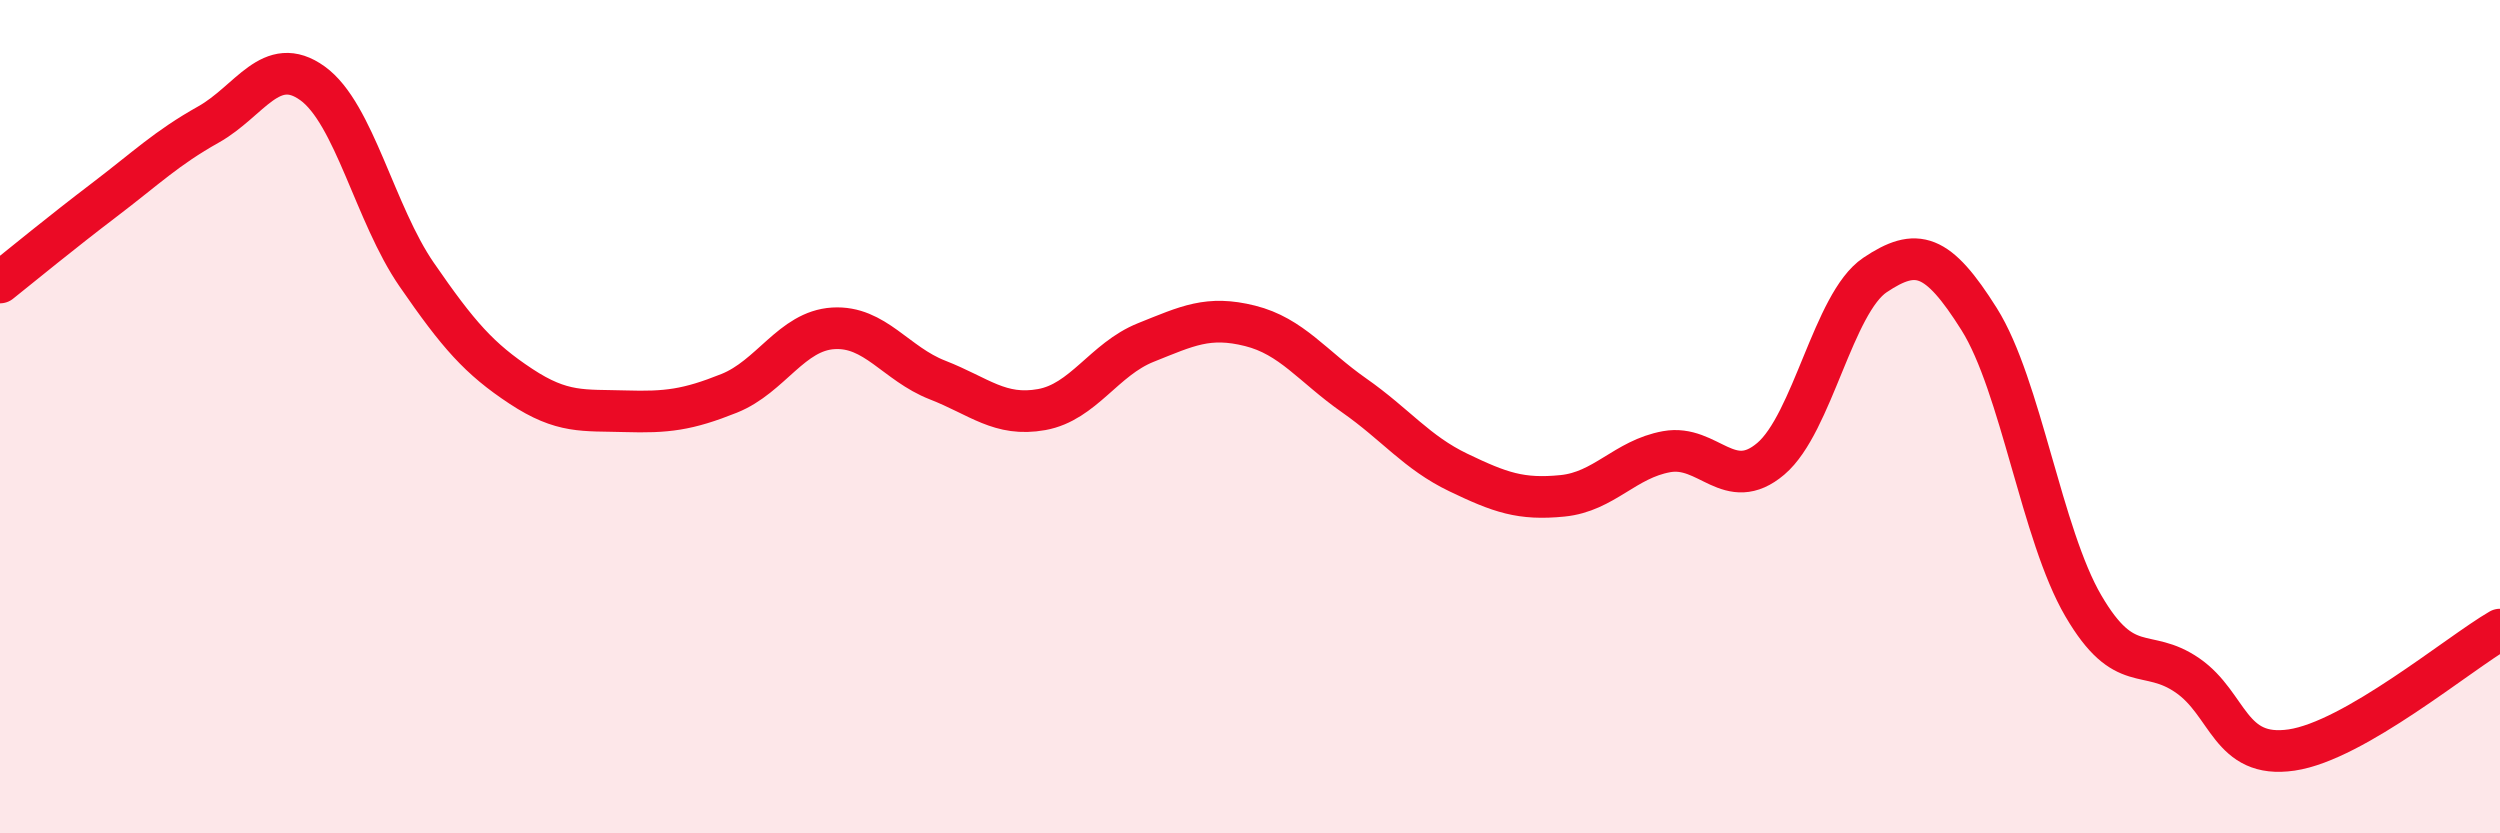
    <svg width="60" height="20" viewBox="0 0 60 20" xmlns="http://www.w3.org/2000/svg">
      <path
        d="M 0,6.78 C 0.5,6.38 1.5,5.56 2.5,4.8 C 3.5,4.04 4,3.55 5,2.99 C 6,2.43 6.5,1.28 7.5,2 C 8.5,2.72 9,5.14 10,6.59 C 11,8.04 11.5,8.61 12.5,9.27 C 13.5,9.93 14,9.84 15,9.87 C 16,9.9 16.5,9.84 17.5,9.44 C 18.5,9.04 19,7.94 20,7.88 C 21,7.82 21.5,8.73 22.5,9.12 C 23.5,9.51 24,10.01 25,9.83 C 26,9.65 26.5,8.62 27.5,8.22 C 28.5,7.82 29,7.57 30,7.82 C 31,8.07 31.5,8.79 32.5,9.49 C 33.5,10.19 34,10.86 35,11.34 C 36,11.82 36.5,12 37.5,11.9 C 38.5,11.8 39,11.02 40,10.84 C 41,10.66 41.5,11.86 42.5,11.01 C 43.5,10.16 44,7.27 45,6.6 C 46,5.93 46.5,6.07 47.5,7.66 C 48.5,9.25 49,12.83 50,14.54 C 51,16.25 51.5,15.52 52.5,16.21 C 53.5,16.9 53.5,18.22 55,18 C 56.5,17.78 59,15.69 60,15.11L60 20L0 20Z"
        fill="#EB0A25"
        opacity="0.1"
        stroke-linecap="round"
        stroke-linejoin="round"
      />
      <path
        d="M 0,6.78 C 0.5,6.38 1.5,5.56 2.5,4.8 C 3.5,4.04 4,3.55 5,2.99 C 6,2.43 6.5,1.28 7.5,2 C 8.5,2.72 9,5.14 10,6.59 C 11,8.04 11.5,8.61 12.5,9.27 C 13.5,9.93 14,9.84 15,9.87 C 16,9.9 16.5,9.84 17.5,9.44 C 18.5,9.04 19,7.94 20,7.88 C 21,7.82 21.5,8.73 22.5,9.12 C 23.5,9.51 24,10.01 25,9.83 C 26,9.65 26.5,8.62 27.5,8.22 C 28.5,7.82 29,7.57 30,7.82 C 31,8.07 31.5,8.79 32.5,9.49 C 33.5,10.19 34,10.86 35,11.34 C 36,11.82 36.5,12 37.5,11.9 C 38.5,11.8 39,11.02 40,10.84 C 41,10.66 41.5,11.86 42.5,11.01 C 43.5,10.16 44,7.27 45,6.6 C 46,5.93 46.5,6.07 47.5,7.66 C 48.5,9.25 49,12.83 50,14.54 C 51,16.25 51.5,15.52 52.5,16.21 C 53.5,16.9 53.5,18.22 55,18 C 56.5,17.78 59,15.69 60,15.11"
        stroke="#EB0A25"
        stroke-width="1"
        fill="none"
        stroke-linecap="round"
        stroke-linejoin="round"
      />
    </svg>
  